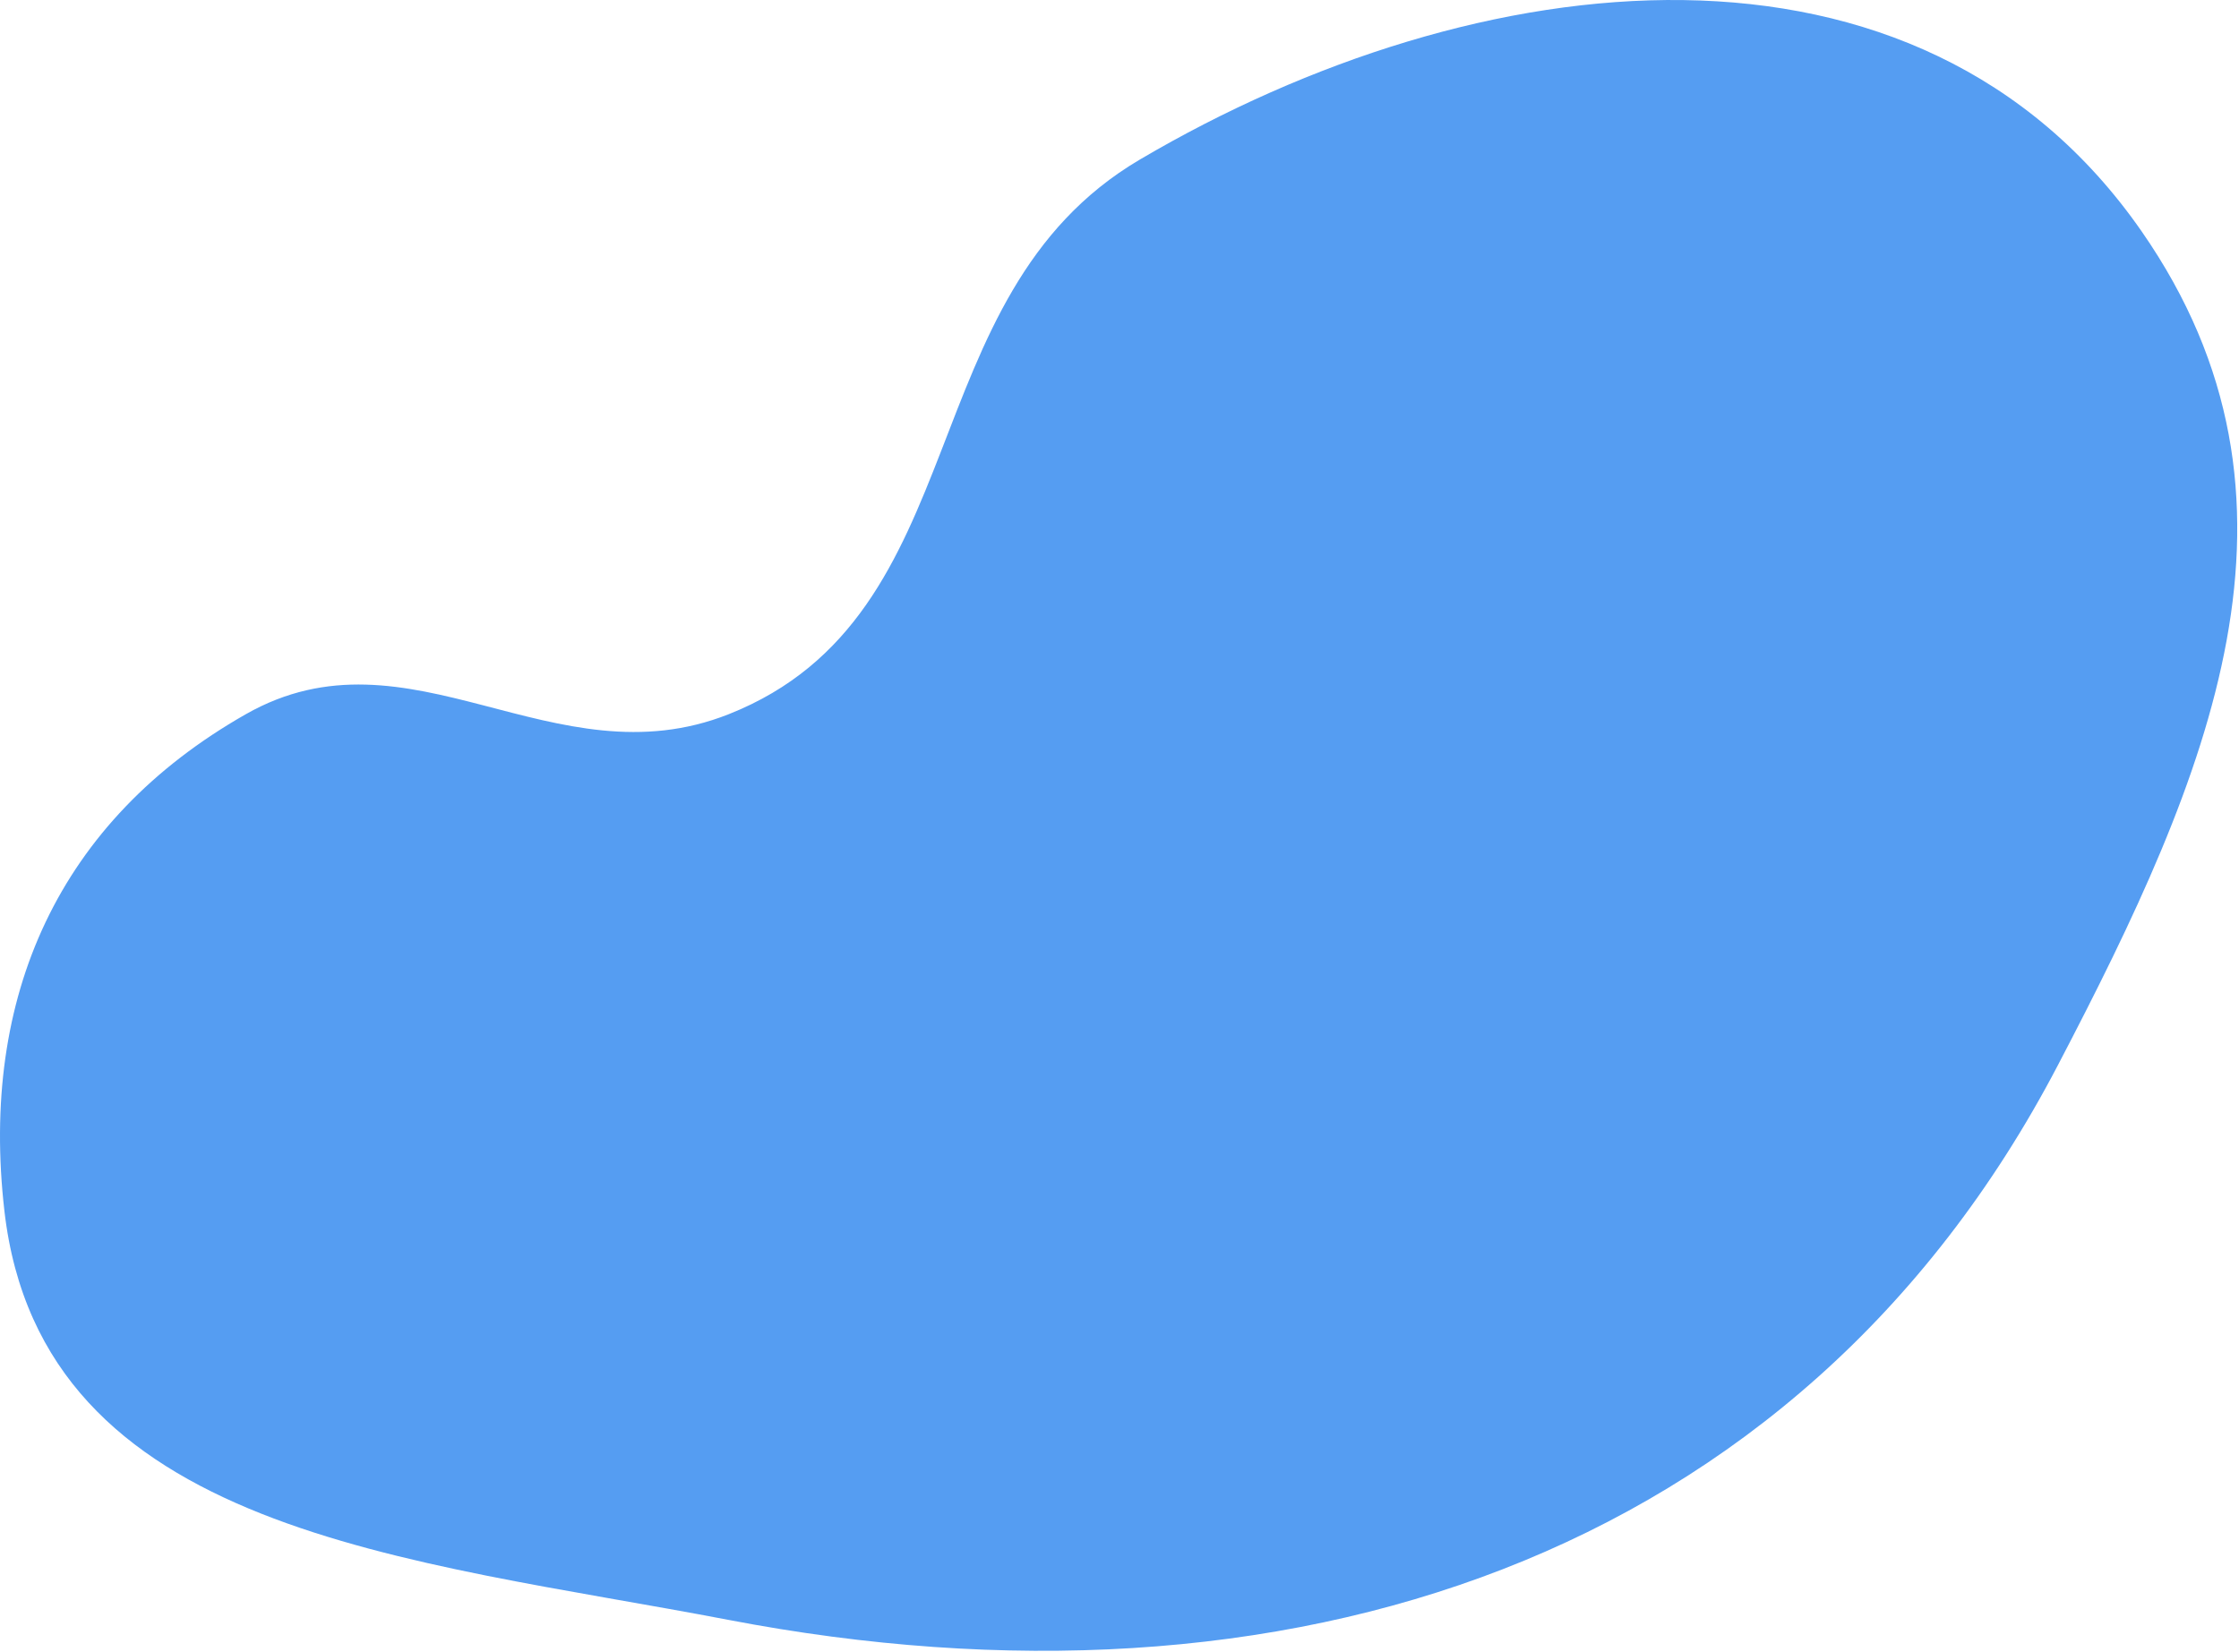 <?xml version="1.0" encoding="UTF-8"?> <svg xmlns="http://www.w3.org/2000/svg" width="561" height="414" viewBox="0 0 561 414" fill="none"> <path d="M1.106 303.484C-5.078 249.782 14.62 205.713 61.606 178.984C102.678 155.619 138.683 196.41 182.606 178.984C245.406 154.069 227.386 74.263 285.606 39.984C370.291 -9.877 480.542 -22.728 536.606 57.984C583.403 125.356 553.599 194.283 515.606 266.984C450.337 391.877 321.003 432.526 182.606 405.984C102.66 390.652 10.417 384.352 1.106 303.484Z" fill="#559DF2"></path> </svg> 